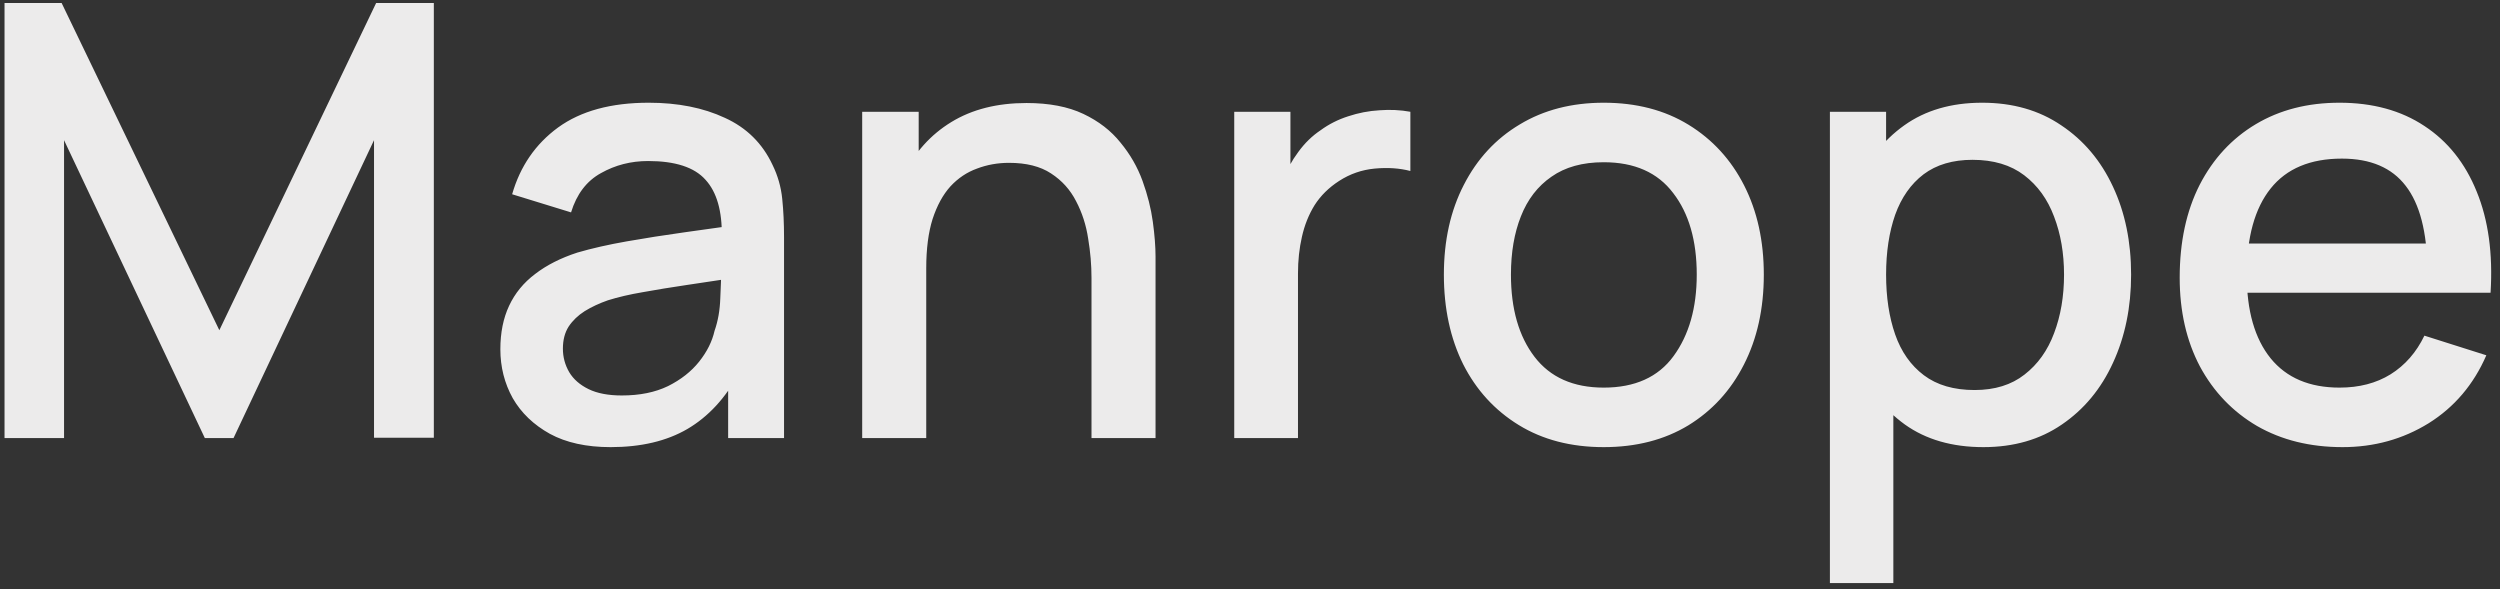 <?xml version="1.0" encoding="UTF-8"?> <svg xmlns="http://www.w3.org/2000/svg" width="331" height="78" viewBox="0 0 331 78" fill="none"><rect x="0" y="0" width="331" height="78" fill="#333333" stroke="none"/> <path d="M0.6 58V0.4H8.16L29.04 43.72L49.8 0.4H57.44V57.96H49.52V18.56L30.92 58H27.12L8.48 18.56V58H0.6ZM80.847 59.2C77.647 59.2 74.967 58.613 72.807 57.44C70.647 56.24 69.007 54.667 67.887 52.72C66.793 50.747 66.247 48.587 66.247 46.24C66.247 44.053 66.633 42.133 67.407 40.48C68.18 38.827 69.327 37.427 70.847 36.28C72.367 35.107 74.234 34.16 76.447 33.44C78.367 32.88 80.54 32.387 82.967 31.96C85.394 31.533 87.94 31.133 90.607 30.76C93.3 30.387 95.967 30.013 98.607 29.64L95.567 31.32C95.62 27.933 94.9 25.427 93.407 23.8C91.94 22.147 89.407 21.32 85.807 21.32C83.54 21.32 81.46 21.853 79.567 22.92C77.674 23.96 76.353 25.693 75.607 28.12L67.807 25.72C68.874 22.013 70.9 19.067 73.887 16.88C76.9 14.693 80.9 13.6 85.887 13.6C89.754 13.6 93.114 14.267 95.967 15.6C98.847 16.907 100.954 18.987 102.287 21.84C102.98 23.253 103.407 24.747 103.567 26.32C103.727 27.893 103.807 29.587 103.807 31.4V58H96.407V48.12L97.847 49.4C96.06 52.707 93.78 55.173 91.007 56.8C88.26 58.4 84.874 59.2 80.847 59.2ZM82.327 52.36C84.7 52.36 86.74 51.947 88.447 51.12C90.153 50.267 91.527 49.187 92.567 47.88C93.607 46.573 94.287 45.213 94.607 43.8C95.06 42.52 95.314 41.08 95.367 39.48C95.447 37.88 95.487 36.6 95.487 35.64L98.207 36.64C95.567 37.04 93.167 37.4 91.007 37.72C88.847 38.04 86.887 38.36 85.127 38.68C83.394 38.973 81.847 39.333 80.487 39.76C79.34 40.16 78.314 40.64 77.407 41.2C76.527 41.76 75.82 42.44 75.287 43.24C74.78 44.04 74.527 45.013 74.527 46.16C74.527 47.28 74.807 48.32 75.367 49.28C75.927 50.213 76.78 50.96 77.927 51.52C79.073 52.08 80.54 52.36 82.327 52.36ZM144.514 58V36.76C144.514 35.08 144.367 33.36 144.074 31.6C143.807 29.813 143.274 28.16 142.474 26.64C141.7 25.12 140.594 23.893 139.154 22.96C137.74 22.027 135.887 21.56 133.594 21.56C132.1 21.56 130.687 21.813 129.354 22.32C128.02 22.8 126.847 23.587 125.834 24.68C124.847 25.773 124.06 27.213 123.474 29C122.914 30.787 122.634 32.96 122.634 35.52L117.434 33.56C117.434 29.64 118.167 26.187 119.634 23.2C121.1 20.187 123.207 17.84 125.954 16.16C128.7 14.48 132.02 13.64 135.914 13.64C138.9 13.64 141.407 14.12 143.434 15.08C145.46 16.04 147.1 17.307 148.354 18.88C149.634 20.427 150.607 22.12 151.274 23.96C151.94 25.8 152.394 27.6 152.634 29.36C152.874 31.12 152.994 32.667 152.994 34V58H144.514ZM114.154 58V14.8H121.634V27.28H122.634V58H114.154ZM163.413 58V14.8H170.853V25.28L169.813 23.92C170.346 22.533 171.039 21.267 171.893 20.12C172.746 18.947 173.733 17.987 174.853 17.24C175.946 16.44 177.159 15.827 178.493 15.4C179.853 14.947 181.239 14.68 182.653 14.6C184.066 14.493 185.426 14.56 186.733 14.8V22.64C185.319 22.267 183.746 22.16 182.013 22.32C180.306 22.48 178.733 23.027 177.293 23.96C175.933 24.84 174.853 25.907 174.053 27.16C173.279 28.413 172.719 29.813 172.373 31.36C172.026 32.88 171.853 34.493 171.853 36.2V58H163.413ZM212.329 59.2C208.009 59.2 204.262 58.227 201.089 56.28C197.915 54.333 195.462 51.653 193.729 48.24C192.022 44.8 191.169 40.84 191.169 36.36C191.169 31.853 192.049 27.893 193.809 24.48C195.569 21.04 198.035 18.373 201.209 16.48C204.382 14.56 208.089 13.6 212.329 13.6C216.649 13.6 220.395 14.573 223.569 16.52C226.742 18.467 229.195 21.147 230.929 24.56C232.662 27.973 233.529 31.907 233.529 36.36C233.529 40.867 232.649 44.84 230.889 48.28C229.155 51.693 226.702 54.373 223.529 56.32C220.355 58.24 216.622 59.2 212.329 59.2ZM212.329 51.32C216.462 51.32 219.542 49.933 221.569 47.16C223.622 44.36 224.649 40.76 224.649 36.36C224.649 31.853 223.609 28.253 221.529 25.56C219.475 22.84 216.409 21.48 212.329 21.48C209.529 21.48 207.222 22.12 205.409 23.4C203.595 24.653 202.249 26.4 201.369 28.64C200.489 30.853 200.049 33.427 200.049 36.36C200.049 40.893 201.089 44.52 203.169 47.24C205.249 49.96 208.302 51.32 212.329 51.32ZM262.599 59.2C258.465 59.2 254.999 58.2 252.199 56.2C249.399 54.173 247.279 51.44 245.839 48C244.399 44.56 243.679 40.68 243.679 36.36C243.679 32.04 244.385 28.16 245.799 24.72C247.239 21.28 249.345 18.573 252.119 16.6C254.919 14.6 258.359 13.6 262.439 13.6C266.492 13.6 269.985 14.6 272.919 16.6C275.879 18.573 278.159 21.28 279.759 24.72C281.359 28.133 282.159 32.013 282.159 36.36C282.159 40.68 281.359 44.573 279.759 48.04C278.185 51.48 275.932 54.2 272.999 56.2C270.092 58.2 266.625 59.2 262.599 59.2ZM242.279 77.2V14.8H249.719V45.88H250.679V77.2H242.279ZM261.439 51.64C264.105 51.64 266.305 50.96 268.039 49.6C269.799 48.24 271.105 46.413 271.959 44.12C272.839 41.8 273.279 39.213 273.279 36.36C273.279 33.533 272.839 30.973 271.959 28.68C271.105 26.387 269.785 24.56 267.999 23.2C266.212 21.84 263.932 21.16 261.159 21.16C258.545 21.16 256.385 21.8 254.679 23.08C252.999 24.36 251.745 26.147 250.919 28.44C250.119 30.733 249.719 33.373 249.719 36.36C249.719 39.347 250.119 41.987 250.919 44.28C251.719 46.573 252.985 48.373 254.719 49.68C256.452 50.987 258.692 51.64 261.439 51.64ZM310.151 59.2C305.857 59.2 302.084 58.267 298.831 56.4C295.604 54.507 293.084 51.88 291.271 48.52C289.484 45.133 288.591 41.213 288.591 36.76C288.591 32.04 289.471 27.947 291.231 24.48C293.017 21.013 295.497 18.333 298.671 16.44C301.844 14.547 305.537 13.6 309.751 13.6C314.151 13.6 317.897 14.627 320.991 16.68C324.084 18.707 326.391 21.6 327.911 25.36C329.457 29.12 330.071 33.587 329.751 38.76H321.391V35.72C321.337 30.707 320.377 27 318.511 24.6C316.671 22.2 313.857 21 310.071 21C305.884 21 302.737 22.32 300.631 24.96C298.524 27.6 297.471 31.413 297.471 36.4C297.471 41.147 298.524 44.827 300.631 47.44C302.737 50.027 305.777 51.32 309.751 51.32C312.364 51.32 314.617 50.733 316.511 49.56C318.431 48.36 319.924 46.653 320.991 44.44L329.191 47.04C327.511 50.907 324.964 53.907 321.551 56.04C318.137 58.147 314.337 59.2 310.151 59.2ZM294.751 38.76V32.24H325.591V38.76H294.751Z" fill="#ECEBEB"></path> </svg> 